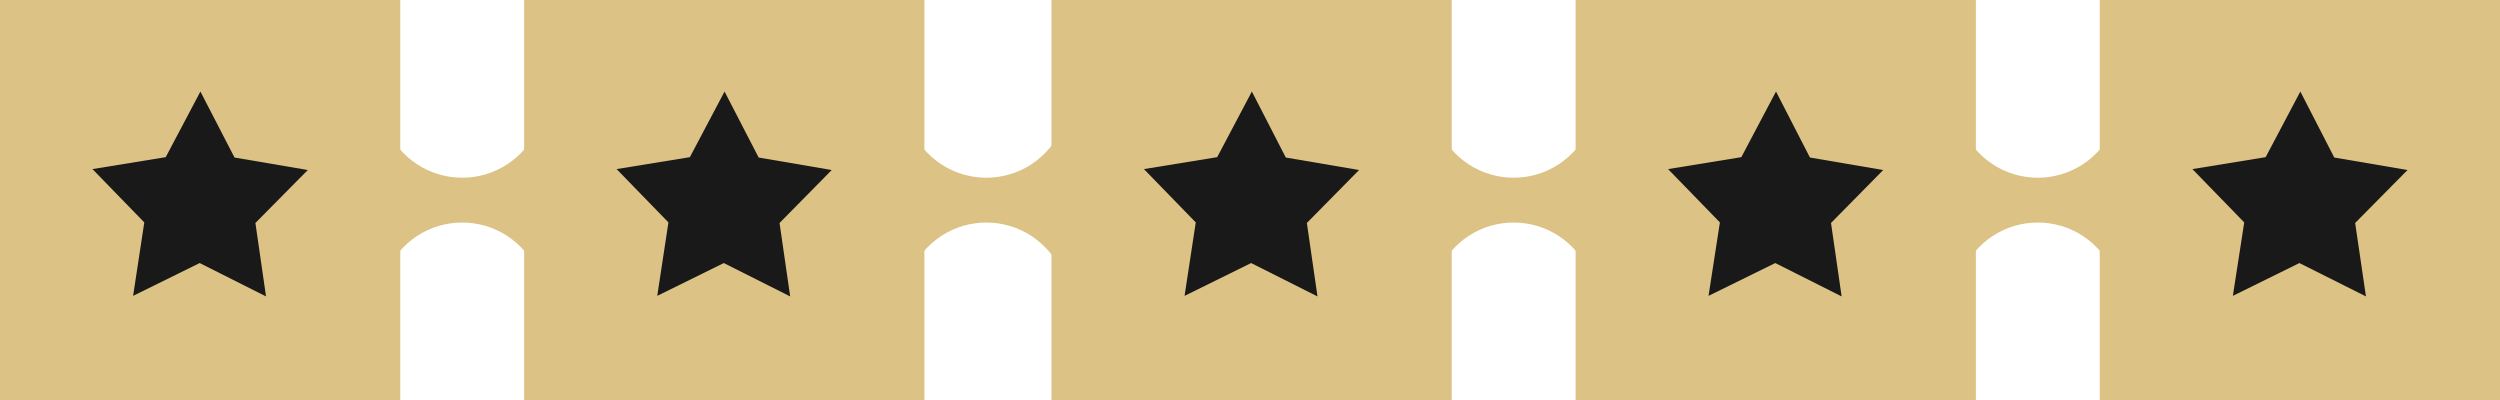<svg xmlns="http://www.w3.org/2000/svg" xmlns:xlink="http://www.w3.org/1999/xlink" width="787px" height="126px" viewBox="0 0 787 126"><title>Recurso 2</title><g id="Page-1" stroke="none" stroke-width="1" fill="none" fill-rule="evenodd"><g id="Artboard" transform="translate(-2948, -246)" fill-rule="nonzero"><g id="Recurso-2" transform="translate(2948, 246)"><path d="M121,39 C130.378,61.595 160.622,61.595 170,39 L170,87 C160.622,64.405 130.378,64.405 121,87 L121,39 Z" id="Path" fill="#DCC285"></path><g id="Group"><rect id="Rectangle" fill="#DCC285" x="0" y="0" width="126" height="126"></rect><polygon id="Path" fill="#191919" points="83.746 93.312 62.853 82.807 41.902 93.136 45.423 70.013 29.109 53.229 52.172 49.473 63.088 28.815 73.828 49.59 96.891 53.522 80.401 70.189"></polygon></g><g id="Group" transform="translate(165, 0)"><rect id="Rectangle" fill="#DCC285" x="0" y="0" width="126" height="126"></rect><polygon id="Path" fill="#191919" points="83.746 93.312 62.853 82.807 41.902 93.136 45.423 70.013 29.109 53.229 52.172 49.473 63.088 28.815 73.828 49.59 96.833 53.522 80.401 70.189"></polygon></g><path d="M286,39 C295.378,61.595 325.622,61.595 335,39 L335,87 C325.622,64.405 295.378,64.405 286,87 L286,39 Z" id="Path" fill="#DCC285"></path><g id="Group" transform="translate(331, 0)"><rect id="Rectangle" fill="#DCC285" x="0" y="0" width="126" height="126"></rect><polygon id="Path" fill="#191919" points="83.746 93.312 62.853 82.807 41.902 93.136 45.423 70.013 29.109 53.229 52.172 49.473 63.088 28.815 73.769 49.59 96.833 53.522 80.401 70.189"></polygon></g><path d="M452,39 C461.378,61.595 491.622,61.595 501,39 L501,87 C491.622,64.405 461.378,64.405 452,87 L452,39 Z" id="Path" fill="#DCC285"></path><g id="Group" transform="translate(496, 0)"><rect id="Rectangle" fill="#DCC285" x="0" y="0" width="126" height="126"></rect><polygon id="Path" fill="#191919" points="83.746 93.312 62.853 82.807 41.844 93.136 45.423 70.013 29.109 53.229 52.172 49.473 63.088 28.815 73.769 49.59 96.833 53.522 80.401 70.189"></polygon></g><path d="M617,39 C626.378,61.595 656.622,61.595 666,39 L666,87 C656.622,64.405 626.378,64.405 617,87 L617,39 Z" id="Path" fill="#DCC285"></path><g id="Group" transform="translate(661, 0)"><rect id="Rectangle" fill="#DCC285" x="0" y="0" width="126" height="126"></rect><polygon id="Path" fill="#191919" points="83.804 93.312 62.853 82.807 41.902 93.136 45.482 70.013 29.167 53.229 52.231 49.473 63.147 28.815 73.828 49.59 96.891 53.522 80.401 70.189"></polygon></g></g></g></g></svg>